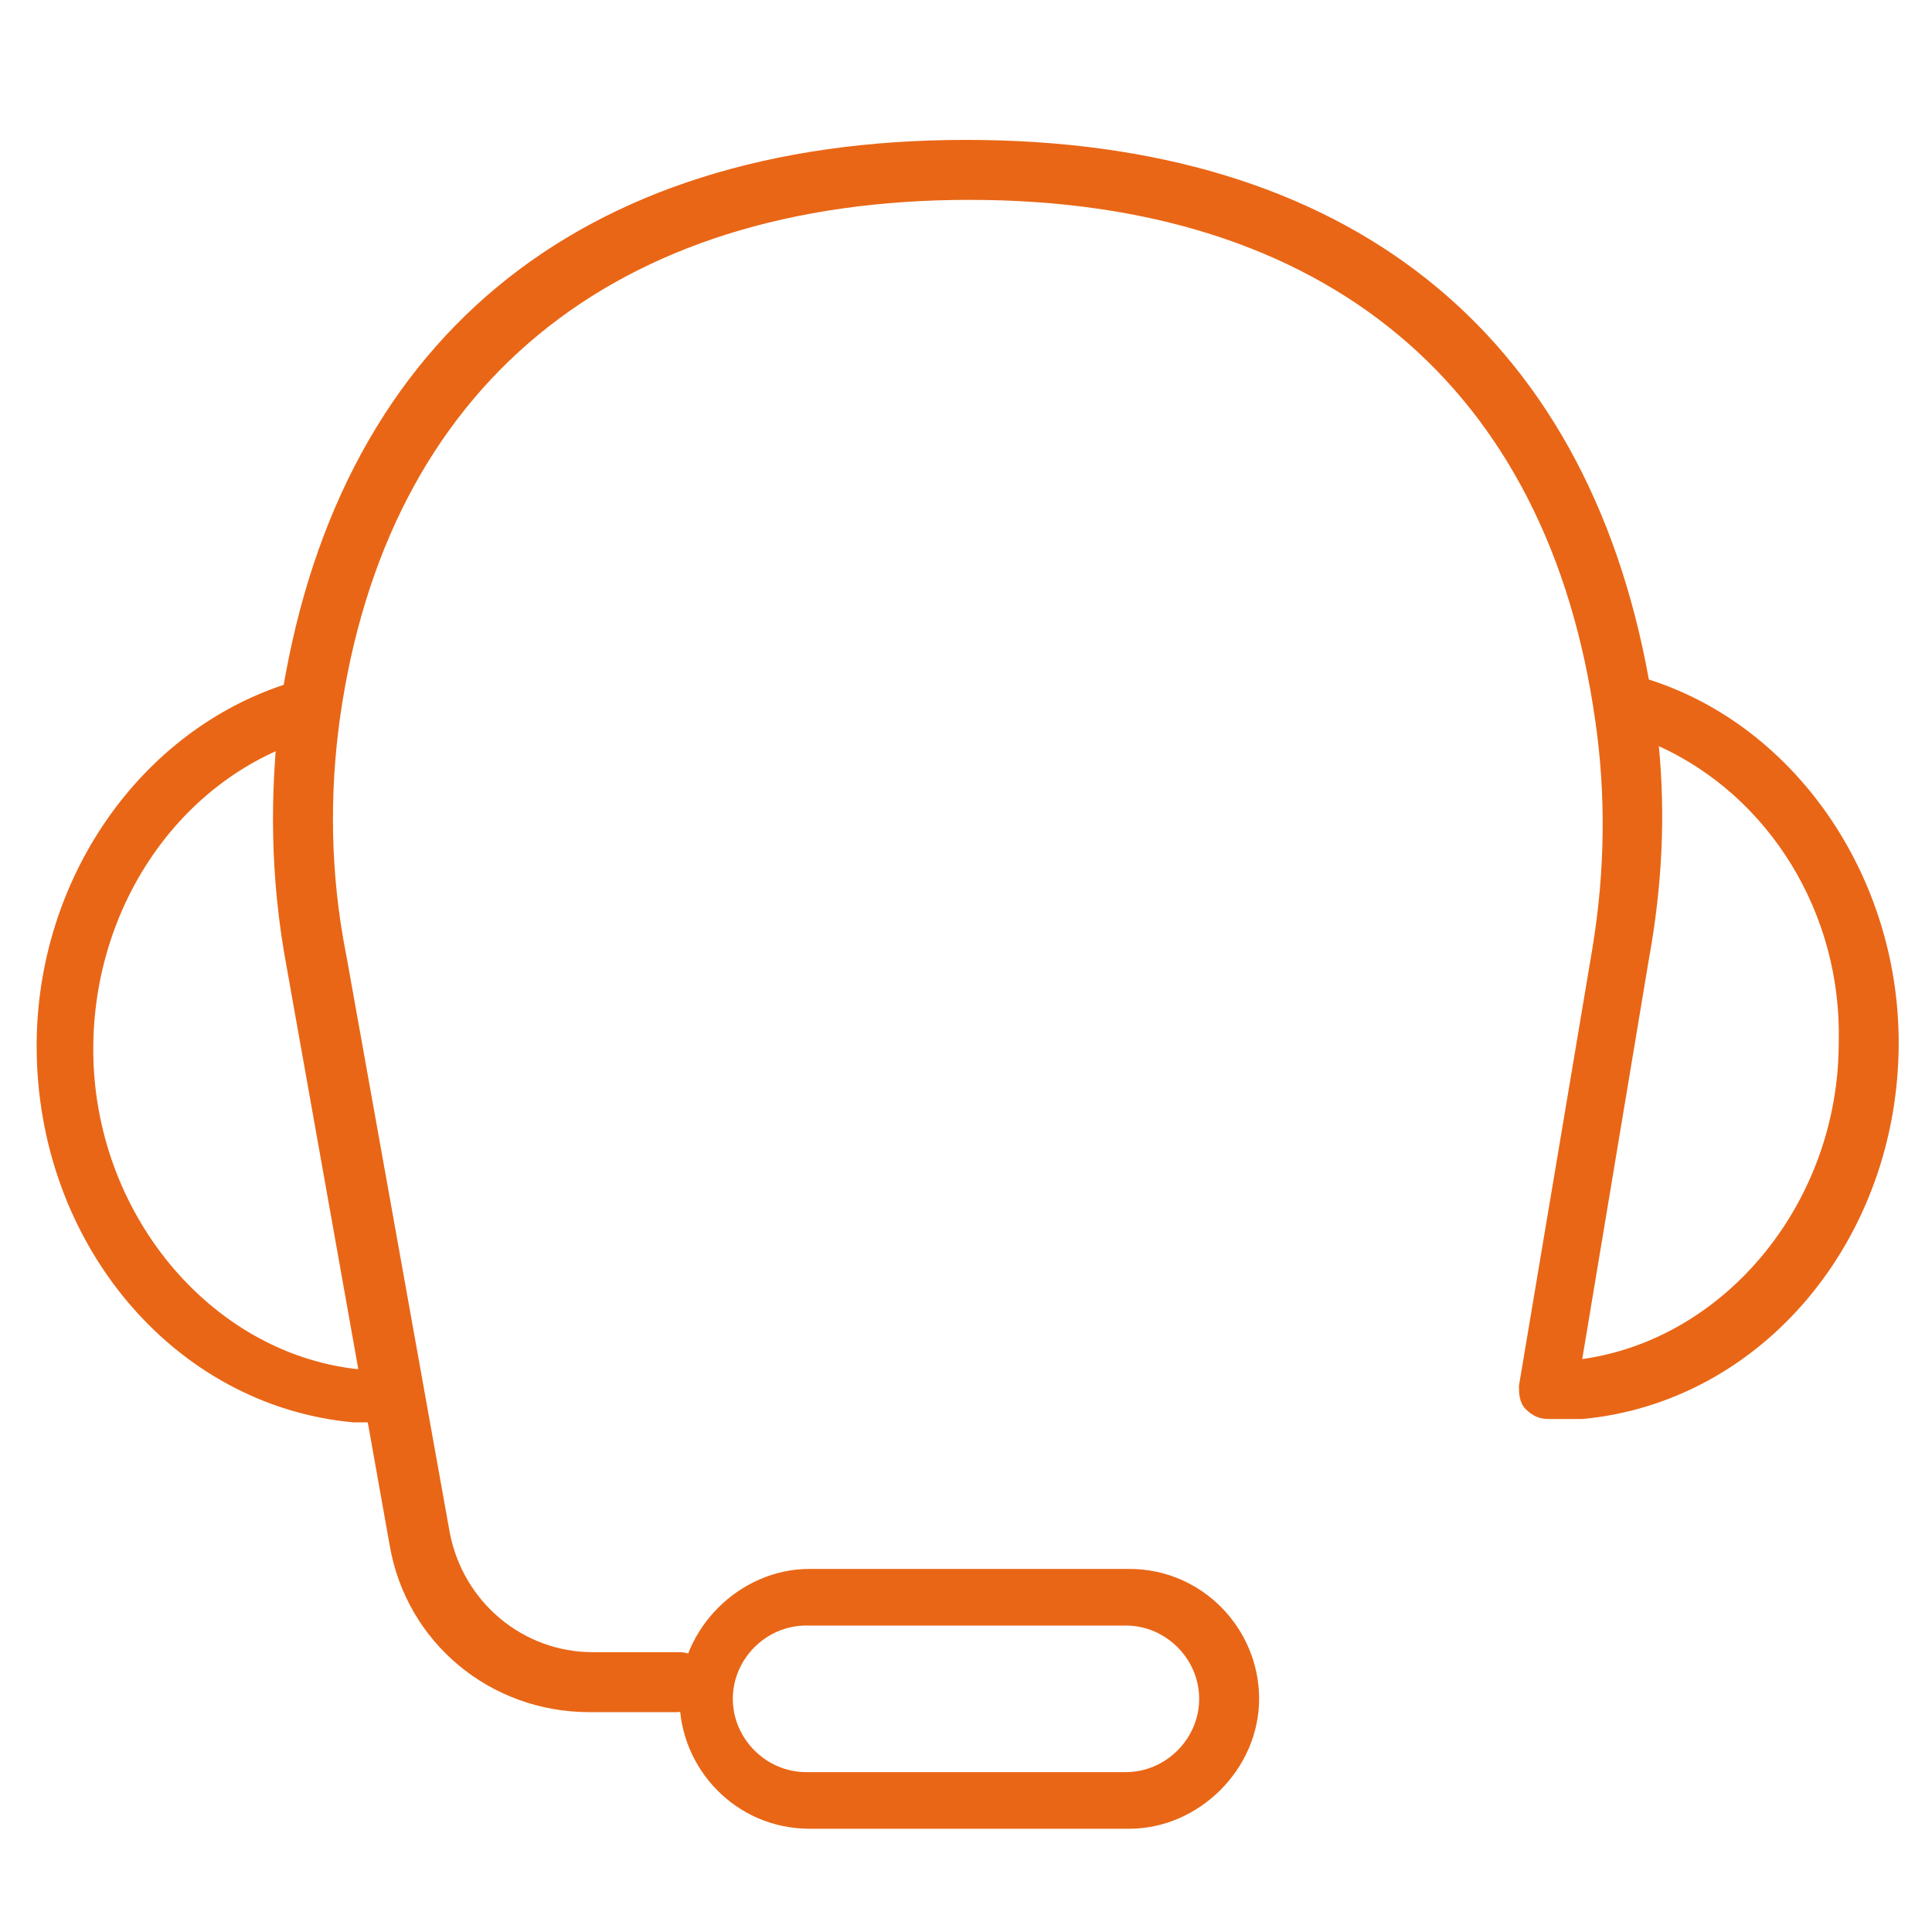 <?xml version="1.0" encoding="utf-8"?>
<!-- Generator: Adobe Illustrator 25.3.1, SVG Export Plug-In . SVG Version: 6.00 Build 0)  -->
<svg xmlns="http://www.w3.org/2000/svg" xmlns:xlink="http://www.w3.org/1999/xlink" version="1.1" x="0px" y="0px" viewBox="0 0 58 58" style="enable-background:new 0 0 58 58;" xml:space="preserve">
<style type="text/css">
	.st0{display:none;}
	.st1{display:inline;}
	.st2{fill:#E96616;}
</style>
<g id="Layer_1" class="st0">
	<g id="process_automation_2_" class="st1">
		<g>
			<g>
				<path class="st2" d="M39.8,57h-4.1c-0.9,0-1.6-0.7-1.6-1.6v-0.8l-3.3-1.4l-0.6,0.6c-0.6,0.6-1.6,0.6-2.2,0L25.2,51      c-0.6-0.6-0.6-1.6,0-2.2l0.6-0.6c-0.1-0.4,0.1-0.8,0.5-1c0.4-0.2,1,0,1.1,0.5c0.2,0.6,0.1,1.2-0.3,1.7l-0.5,0.5l2.6,2.6l0.5-0.5      c0.4-0.4,1.1-0.6,1.7-0.3l3.6,1.5c0.6,0.2,1,0.8,1,1.4v0.8h3.7v-0.8c0-0.6,0.4-1.2,1-1.4l3.6-1.5c0.6-0.2,1.2-0.1,1.7,0.3      l0.5,0.5l2.6-2.6l-0.5-0.5c-0.4-0.4-0.6-1.1-0.3-1.7l1.5-3.6c0.2-0.6,0.8-1,1.4-1h0.8v-3.7H51c-0.6,0-1.2-0.4-1.4-1l-1.5-3.6      c-0.2-0.6-0.1-1.2,0.3-1.7l0.5-0.5l-2.6-2.6l-0.5,0.5c-0.4,0.4-1.1,0.6-1.7,0.3c-0.4-0.2-0.7-0.7-0.5-1.1c0.2-0.4,0.6-0.6,1-0.5      l0.6-0.6c0.6-0.6,1.6-0.6,2.2,0l2.9,2.9c0.6,0.6,0.6,1.6,0,2.2l-0.6,0.6l1.4,3.3h0.8c0.9,0,1.6,0.7,1.6,1.6v4.1      c0,0.9-0.7,1.6-1.6,1.6h-0.8l-1.4,3.3l0.6,0.6c0.6,0.6,0.6,1.6,0,2.2l-2.9,2.9c-0.6,0.6-1.6,0.6-2.2,0l-0.6-0.6l-3.3,1.4v0.8      C41.3,56.3,40.6,57,39.8,57z M25.8,48.3L25.8,48.3L25.8,48.3z"/>
			</g>
			<g>
				<path class="st2" d="M37.8,49.1c-2.8,0-5.4-1.5-6.8-3.9c-0.2-0.4-0.1-1,0.3-1.2c0.4-0.2,1-0.1,1.2,0.3c1.1,1.9,3.1,3.1,5.3,3.1      c3.4,0,6.1-2.7,6.1-6.1c0-2.2-1.2-4.2-3.1-5.3c-0.4-0.2-0.6-0.8-0.3-1.2c0.2-0.4,0.8-0.6,1.2-0.3c2.4,1.4,3.9,4,3.9,6.8      C45.6,45.6,42.1,49.1,37.8,49.1z"/>
			</g>
		</g>
		<g>
			<g>
				<path class="st2" d="M46.5,25.5h-1.8c-0.5,0-0.9-0.4-0.9-0.9c0-0.5,0.4-0.9,0.9-0.9h1.5v-0.1c0-0.6,0.4-1.1,0.9-1.4l2.3-0.9      c0.6-0.2,1.2-0.1,1.6,0.3l0.1,0.1l2.1-2.1l-0.1-0.1c-0.4-0.4-0.5-1.1-0.3-1.6l0.9-2.3c0.2-0.6,0.8-0.9,1.4-0.9h0.1v-3h-0.1      c-0.6,0-1.1-0.4-1.4-0.9l-0.9-2.3C52.6,8,52.8,7.4,53.2,7l0.1-0.1l-2.1-2.1L51,4.8c-0.4,0.4-1.1,0.5-1.6,0.3l-2.3-0.9      c-0.6-0.2-0.9-0.8-0.9-1.4V2.7h-3v0.1c0,0.6-0.4,1.1-0.9,1.4l-2.3,0.9c-0.6,0.2-1.2,0.1-1.6-0.3l-0.1-0.1l-1.8,1.8      c-0.3,0.3-0.9,0.3-1.2,0c-0.3-0.3-0.3-0.9,0-1.2l2-2c0.3-0.3,0.6-0.4,1-0.4c0.4,0,0.8,0.2,1,0.4l0.1,0.1l1.9-0.8V2.5      C41.5,1.7,42.1,1,43,1h3.6C47.4,1,48,1.7,48,2.5v0.2l1.9,0.8l0.1-0.1c0.3-0.3,0.6-0.4,1-0.4c0.4,0,0.8,0.2,1,0.4l2.5,2.5      c0.3,0.3,0.4,0.6,0.4,1c0,0.4-0.2,0.8-0.4,1l-0.1,0.1l0.8,1.9h0.2c0.8,0,1.5,0.7,1.5,1.5V15c0,0.8-0.7,1.5-1.5,1.5h-0.2      l-0.8,1.9l0.1,0.1c0.3,0.3,0.4,0.6,0.4,1c0,0.4-0.2,0.8-0.4,1l-2.5,2.5c-0.3,0.3-0.6,0.4-1,0.4c-0.4,0-0.8-0.2-1-0.4l-0.1-0.1      L48,23.9V24C48,24.8,47.4,25.5,46.5,25.5z"/>
			</g>
			<g>
				<path class="st2" d="M44.8,18.9c-0.7,0-1.4-0.1-2.1-0.4c-0.4-0.2-0.7-0.7-0.5-1.1c0.2-0.4,0.7-0.7,1.1-0.5      c0.5,0.2,0.9,0.3,1.4,0.3c2.2,0,3.9-1.8,3.9-3.9s-1.8-3.9-3.9-3.9c-1.3,0-2.6,0.7-3.3,1.8c-0.3,0.4-0.8,0.5-1.2,0.3      c-0.4-0.3-0.5-0.8-0.3-1.2c1.1-1.6,2.8-2.6,4.8-2.6c3.1,0,5.7,2.6,5.7,5.7S47.9,18.9,44.8,18.9z"/>
			</g>
		</g>
		<g>
			<g>
				<path class="st2" d="M23.7,44.8h-5.2c-1,0-1.7-0.8-1.7-1.7v-1.2l-4.6-1.9l-0.9,0.9c-0.3,0.3-0.8,0.5-1.2,0.5      c-0.5,0-0.9-0.2-1.2-0.5L5,37c-0.3-0.3-0.5-0.8-0.5-1.2c0-0.5,0.2-0.9,0.5-1.2l0.9-0.9L4,29H2.7c-1,0-1.7-0.8-1.7-1.7V22      c0-1,0.8-1.7,1.7-1.7H4l1.9-4.6L5,14.7c-0.7-0.7-0.7-1.8,0-2.5l3.7-3.7c0.7-0.7,1.8-0.7,2.5,0l0.9,0.9l4.6-1.9V6.2      c0-1,0.8-1.7,1.7-1.7h5.2c1,0,1.7,0.8,1.7,1.7v1.2l4.6,1.9L31,8.5C31.4,8.2,31.8,8,32.3,8c0.5,0,0.9,0.2,1.2,0.5l3.7,3.7      c0.3,0.3,0.5,0.8,0.5,1.2c0,0.5-0.2,0.9-0.5,1.2l-0.9,0.9l1.9,4.6h1.2c1,0,1.7,0.8,1.7,1.7v5.2c0,1-0.8,1.7-1.7,1.7h-1.2      l-1.9,4.6l0.9,0.9c0.3,0.3,0.5,0.8,0.5,1.2c0,0.5-0.2,0.9-0.5,1.2l-3.7,3.7c-0.3,0.3-0.8,0.5-1.2,0.5c-0.5,0-0.9-0.2-1.2-0.5      l-0.9-0.9l-4.6,1.9V43C25.5,44,24.7,44.8,23.7,44.8z M12.1,38.1c0.2,0,0.5,0,0.7,0.1l4.6,1.9c0.7,0.3,1.1,0.9,1.1,1.6V43h5.2      v-1.2c0-0.7,0.4-1.3,1.1-1.6l4.6-1.9c0.7-0.3,1.4-0.1,1.9,0.4l0.9,0.9l3.7-3.7l-0.9-0.9c-0.5-0.5-0.7-1.3-0.4-1.9l1.9-4.6      c0.3-0.7,0.9-1.1,1.6-1.1h1.2V22h-1.2c-0.7,0-1.3-0.4-1.6-1.1l-1.9-4.6c-0.3-0.7-0.1-1.4,0.4-1.9l0.9-0.9l-3.7-3.7l-0.9,0.9      c-0.5,0.5-1.3,0.7-1.9,0.4l-4.6-1.9c-0.7-0.3-1.1-0.9-1.1-1.6V6.2h-5.2v1.2c0,0.7-0.4,1.3-1.1,1.6L12.8,11      c-0.7,0.3-1.4,0.1-1.9-0.4L10,9.8l-3.7,3.7l0.9,0.9c0.5,0.5,0.7,1.3,0.4,1.9l-1.9,4.6C5.3,21.6,4.7,22,4,22H2.7v5.2H4      c0.7,0,1.3,0.4,1.6,1.1L7.5,33c0.3,0.7,0.1,1.4-0.4,1.9l-0.9,0.9l3.7,3.7l0.9-0.9C11.2,38.3,11.7,38.1,12.1,38.1z"/>
			</g>
			<g>
				<path class="st2" d="M21.1,34.3c-5.3,0-9.6-4.3-9.6-9.6c0-5.3,4.3-9.6,9.6-9.6s9.6,4.3,9.6,9.6C30.8,29.9,26.4,34.3,21.1,34.3z       M21.1,16.7c-4.3,0-7.9,3.5-7.9,7.9s3.5,7.9,7.9,7.9S29,29,29,24.6S25.5,16.7,21.1,16.7z"/>
			</g>
		</g>
	</g>
</g>
<g id="Layer_2">
	<g id="support">
		<g>
			<path class="st2" d="M11.6,42.7c-0.3,0-0.6,0-1,0c-5.4-0.5-9.5-5.4-9.5-11.3c0-5,3.1-9.5,7.6-10.9c0.5-0.1,1,0.1,1.1,0.6     s-0.1,0.9-0.6,1.1c-3.8,1.2-6.4,5-6.4,9.3c0,4.9,3.5,9.1,7.9,9.6c0.3,0,0.5,0,0.8,0c0.5,0,0.9,0.4,0.9,0.9     C12.5,42.3,12.1,42.7,11.6,42.7z"/>
		</g>
		<g>
			<path class="st2" d="M20.3,51.4h-2.6c-3,0-5.5-2.1-6-5L8.6,29c-0.5-2.7-0.5-5.2-0.2-7.7c1.6-11,8.9-17.1,20.6-17.1     c11.4,0,18.6,5.7,20.5,16.2c4.4,1.4,7.5,5.9,7.5,10.9c0,5.9-4.1,10.8-9.5,11.3c-0.3,0-0.6,0-1,0c-0.3,0-0.5-0.1-0.7-0.3     c-0.2-0.2-0.2-0.5-0.2-0.7l2.2-13.1c0.4-2.4,0.4-4.7,0.1-6.8C46.5,11.6,39.8,6,29.1,6c-10.7,0-17.5,5.6-18.9,15.6     c-0.3,2.2-0.3,4.6,0.2,7.1l3.1,17.3c0.4,2.1,2.2,3.6,4.3,3.6h2.6c0.5,0,0.9,0.4,0.9,0.9C21.2,51,20.8,51.4,20.3,51.4z M49.8,22.4     c0.2,2.1,0.1,4.2-0.3,6.4l-2,12c4.3-0.6,7.7-4.7,7.7-9.5C55.3,27.4,53.1,23.9,49.8,22.4z"/>
		</g>
		<g>
			<path class="st2" d="M33.9,54.9h-9.6c-2.2,0-3.9-1.8-3.9-3.9s1.8-3.9,3.9-3.9h9.6c2.2,0,3.9,1.8,3.9,3.9S36,54.9,33.9,54.9z      M24.2,48.8c-1.2,0-2.2,1-2.2,2.2s1,2.2,2.2,2.2h9.6c1.2,0,2.2-1,2.2-2.2s-1-2.2-2.2-2.2H24.2z"/>
		</g>
	</g>
	<g>
	</g>
	<g>
	</g>
	<g>
	</g>
	<g>
	</g>
	<g>
	</g>
	<g>
	</g>
	<g>
	</g>
	<g>
	</g>
	<g>
	</g>
	<g>
	</g>
	<g>
	</g>
	<g>
	</g>
	<g>
	</g>
	<g>
	</g>
	<g>
	</g>
</g>
</svg>
